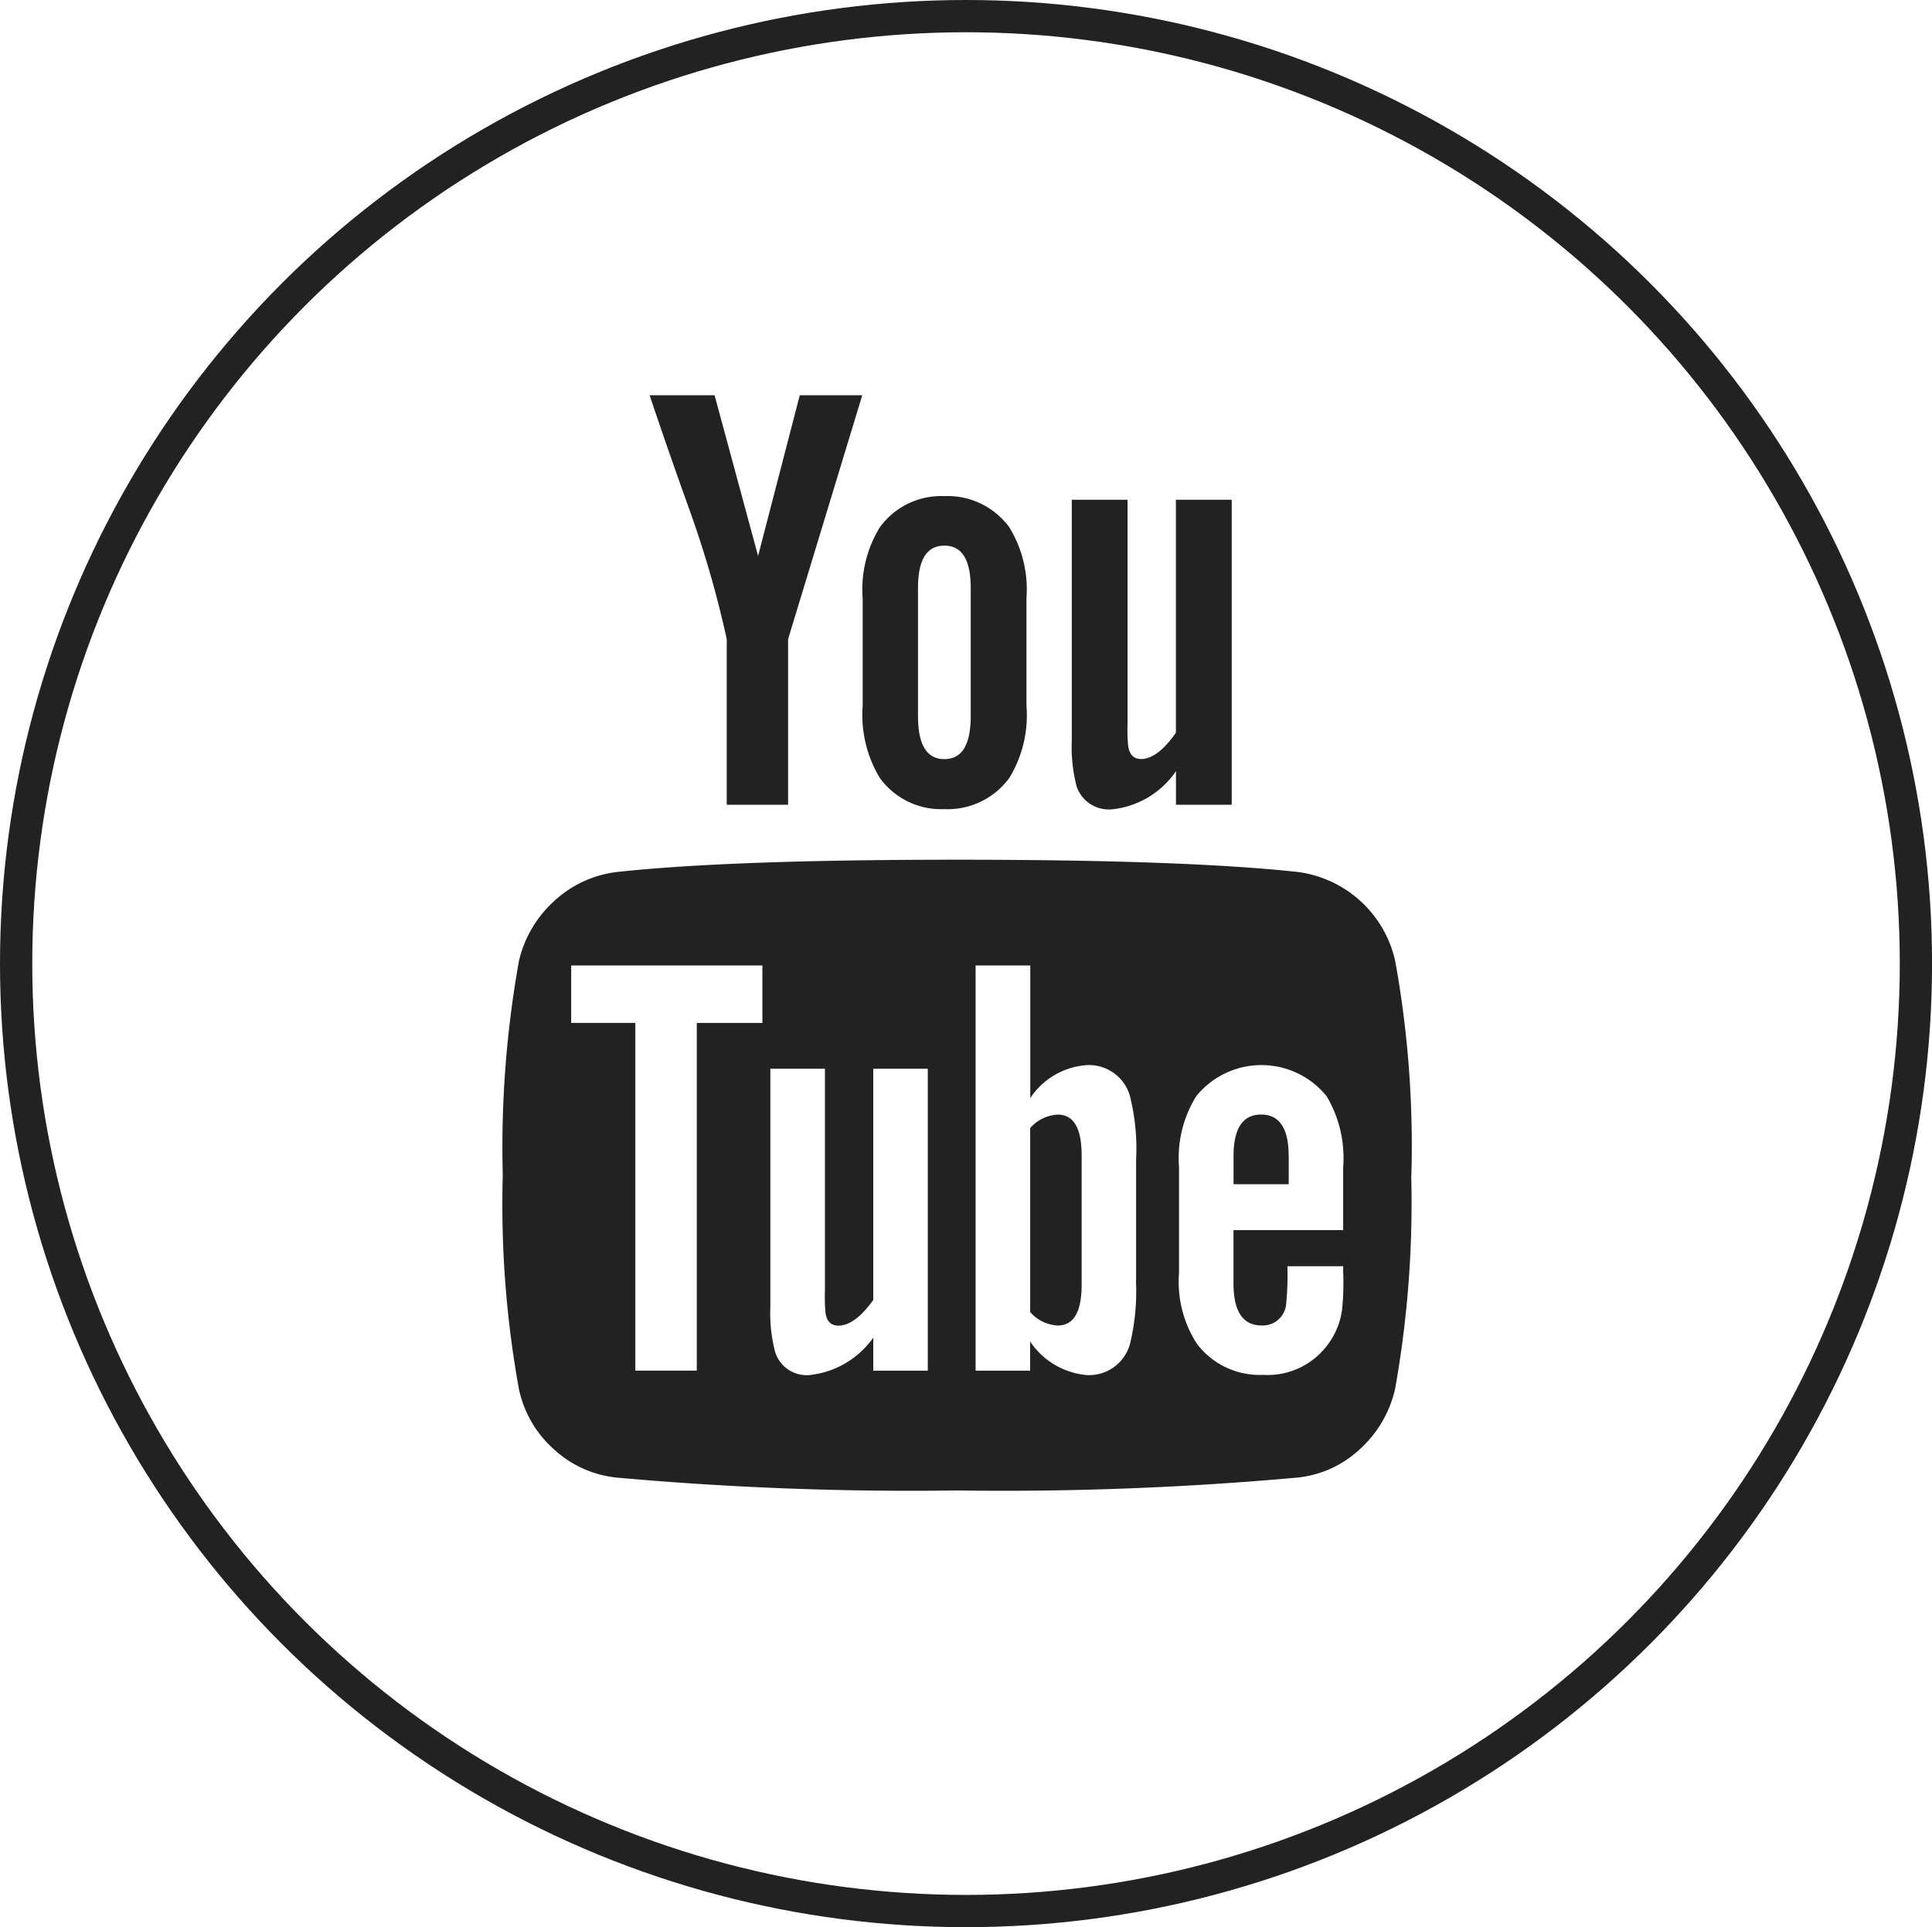 <svg id="Group_994" data-name="Group 994" xmlns="http://www.w3.org/2000/svg" width="35.929" height="35.846" viewBox="0 0 35.929 35.846">
  <g id="Ellipse_8" data-name="Ellipse 8" fill="none" stroke="#222" stroke-width="0.6">
    <ellipse cx="17.965" cy="17.923" rx="17.965" ry="17.923" stroke="none"/>
    <ellipse cx="17.965" cy="17.923" rx="17.665" ry="17.623" fill="none"/>
  </g>
  <path id="youtube" d="M11.3,14.141v2.4q0,.762-.444.762a.732.732,0,0,1-.513-.25V13.63a.732.732,0,0,1,.513-.25q.444,0,.444.762Zm3.851.011v.523H14.125v-.523q0-.773.513-.773T15.15,14.153ZM4.143,11.675H5.363V10.606H1.807v1.068H3v6.468H4.143V11.675Zm3.282,6.468H8.439V12.527H7.425v4.3q-.342.478-.649.478-.205,0-.239-.239a3.167,3.167,0,0,1-.011-.4V12.527H5.511v4.445a2.8,2.8,0,0,0,.091.83.614.614,0,0,0,.661.42,1.669,1.669,0,0,0,1.162-.693v.614Zm4.888-1.682v-2.24a4.029,4.029,0,0,0-.1-1.125.791.791,0,0,0-.809-.637,1.373,1.373,0,0,0-1.059.614V10.606H9.328v7.537h1.014V17.6a1.414,1.414,0,0,0,1.059.625.788.788,0,0,0,.809-.625,4.164,4.164,0,0,0,.1-1.137Zm3.851-.114V16.2H15.127a5.629,5.629,0,0,1-.023.693.436.436,0,0,1-.456.409q-.524,0-.524-.784v-.989h2.04V14.357a2.252,2.252,0,0,0-.307-1.318,1.559,1.559,0,0,0-2.427,0,2.187,2.187,0,0,0-.319,1.318v1.966a2.129,2.129,0,0,0,.331,1.318,1.463,1.463,0,0,0,1.231.58,1.39,1.39,0,0,0,1.231-.6,1.376,1.376,0,0,0,.239-.614,5.015,5.015,0,0,0,.023-.659ZM9.237,5.968V3.581q0-.784-.49-.784t-.49.784V5.968q0,.8.49.8T9.237,5.968Zm8.192,8.537a19.661,19.661,0,0,1-.3,3.979,2.158,2.158,0,0,1-.661,1.125,1.993,1.993,0,0,1-1.162.523,61.043,61.043,0,0,1-6.324.239,61.044,61.044,0,0,1-6.324-.239,2.024,2.024,0,0,1-1.168-.523,2.075,2.075,0,0,1-.655-1.125,19.257,19.257,0,0,1-.3-3.979,19.661,19.661,0,0,1,.3-3.979A2.158,2.158,0,0,1,1.5,9.4a2.066,2.066,0,0,1,1.173-.534q2.085-.227,6.312-.227t6.324.227a2.137,2.137,0,0,1,1.823,1.66,19.258,19.258,0,0,1,.3,3.979ZM6.058,0H7.22L5.841,4.536V7.616H4.7V4.536a19.188,19.188,0,0,0-.695-2.41Q3.585.955,3.266,0H4.474l.809,2.989Zm4.216,3.786v1.99a2.237,2.237,0,0,1-.319,1.342,1.421,1.421,0,0,1-1.208.58,1.409,1.409,0,0,1-1.2-.58,2.266,2.266,0,0,1-.319-1.342V3.786a2.21,2.21,0,0,1,.319-1.33,1.409,1.409,0,0,1,1.2-.58,1.421,1.421,0,0,1,1.208.58A2.21,2.21,0,0,1,10.273,3.786Zm3.817-1.841V7.617H13.054V6.992A1.641,1.641,0,0,1,11.88,7.7a.633.633,0,0,1-.672-.42,2.905,2.905,0,0,1-.091-.853V1.944h1.037V6.116a2.981,2.981,0,0,0,.011.4q.034.25.239.25.307,0,.649-.489V1.944h1.037Z" transform="translate(8.815 7.352)" fill="#222"/>
</svg>
